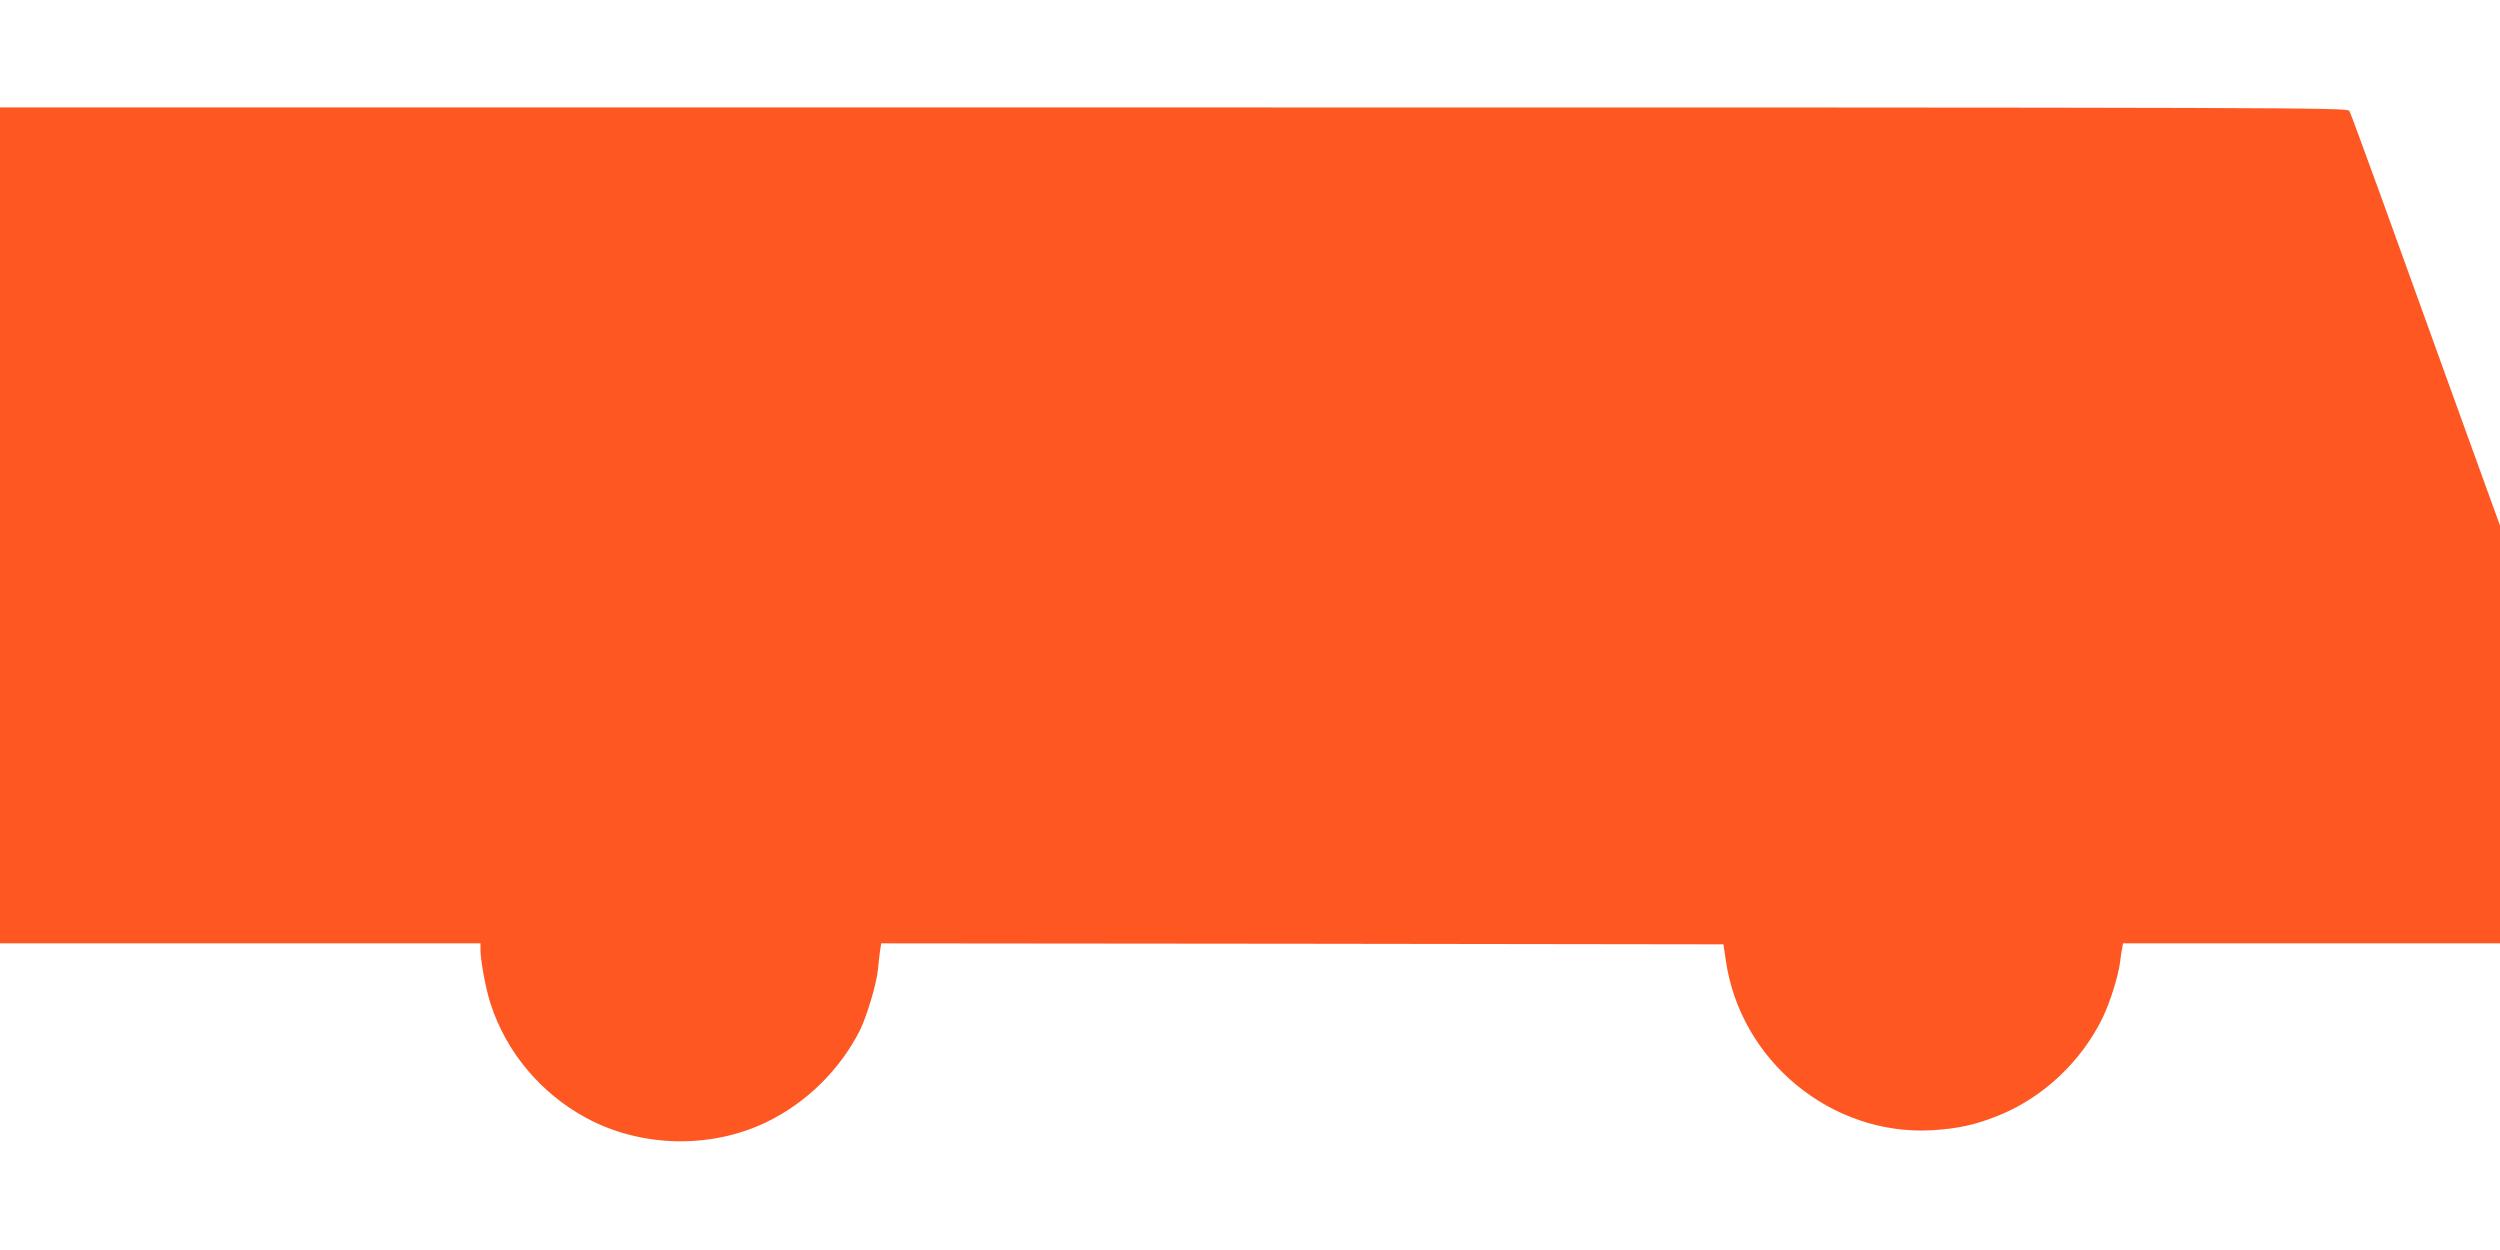 <?xml version="1.0" standalone="no"?>
<!DOCTYPE svg PUBLIC "-//W3C//DTD SVG 20010904//EN"
 "http://www.w3.org/TR/2001/REC-SVG-20010904/DTD/svg10.dtd">
<svg version="1.0" xmlns="http://www.w3.org/2000/svg"
 width="1280pt" height="640pt" viewBox="0 0 1280 640"
 preserveAspectRatio="xMidYMid meet">
<g transform="translate(0,640) scale(0.1,-0.1)"
fill="#ff5722" stroke="none">
<path d="M0 3710 l0 -2140 1230 0 1230 0 0 -34 c0 -53 28 -205 52 -276 80
-247 256 -457 488 -583 279 -152 638 -161 925 -22 204 99 375 267 478 470 34
69 85 237 92 310 3 33 8 77 11 98 l6 37 2156 -2 2156 -3 12 -81 c73 -514 539
-899 1054 -871 134 8 227 28 346 77 226 92 421 276 530 500 38 79 80 213 89
285 3 28 8 60 11 73 l4 22 965 0 965 0 0 1069 0 1070 -231 638 c-127 351 -298
824 -380 1052 -83 228 -154 422 -160 433 -9 17 -186 18 -6019 18 l-6010 0 0
-2140z"/>
</g>
</svg>
